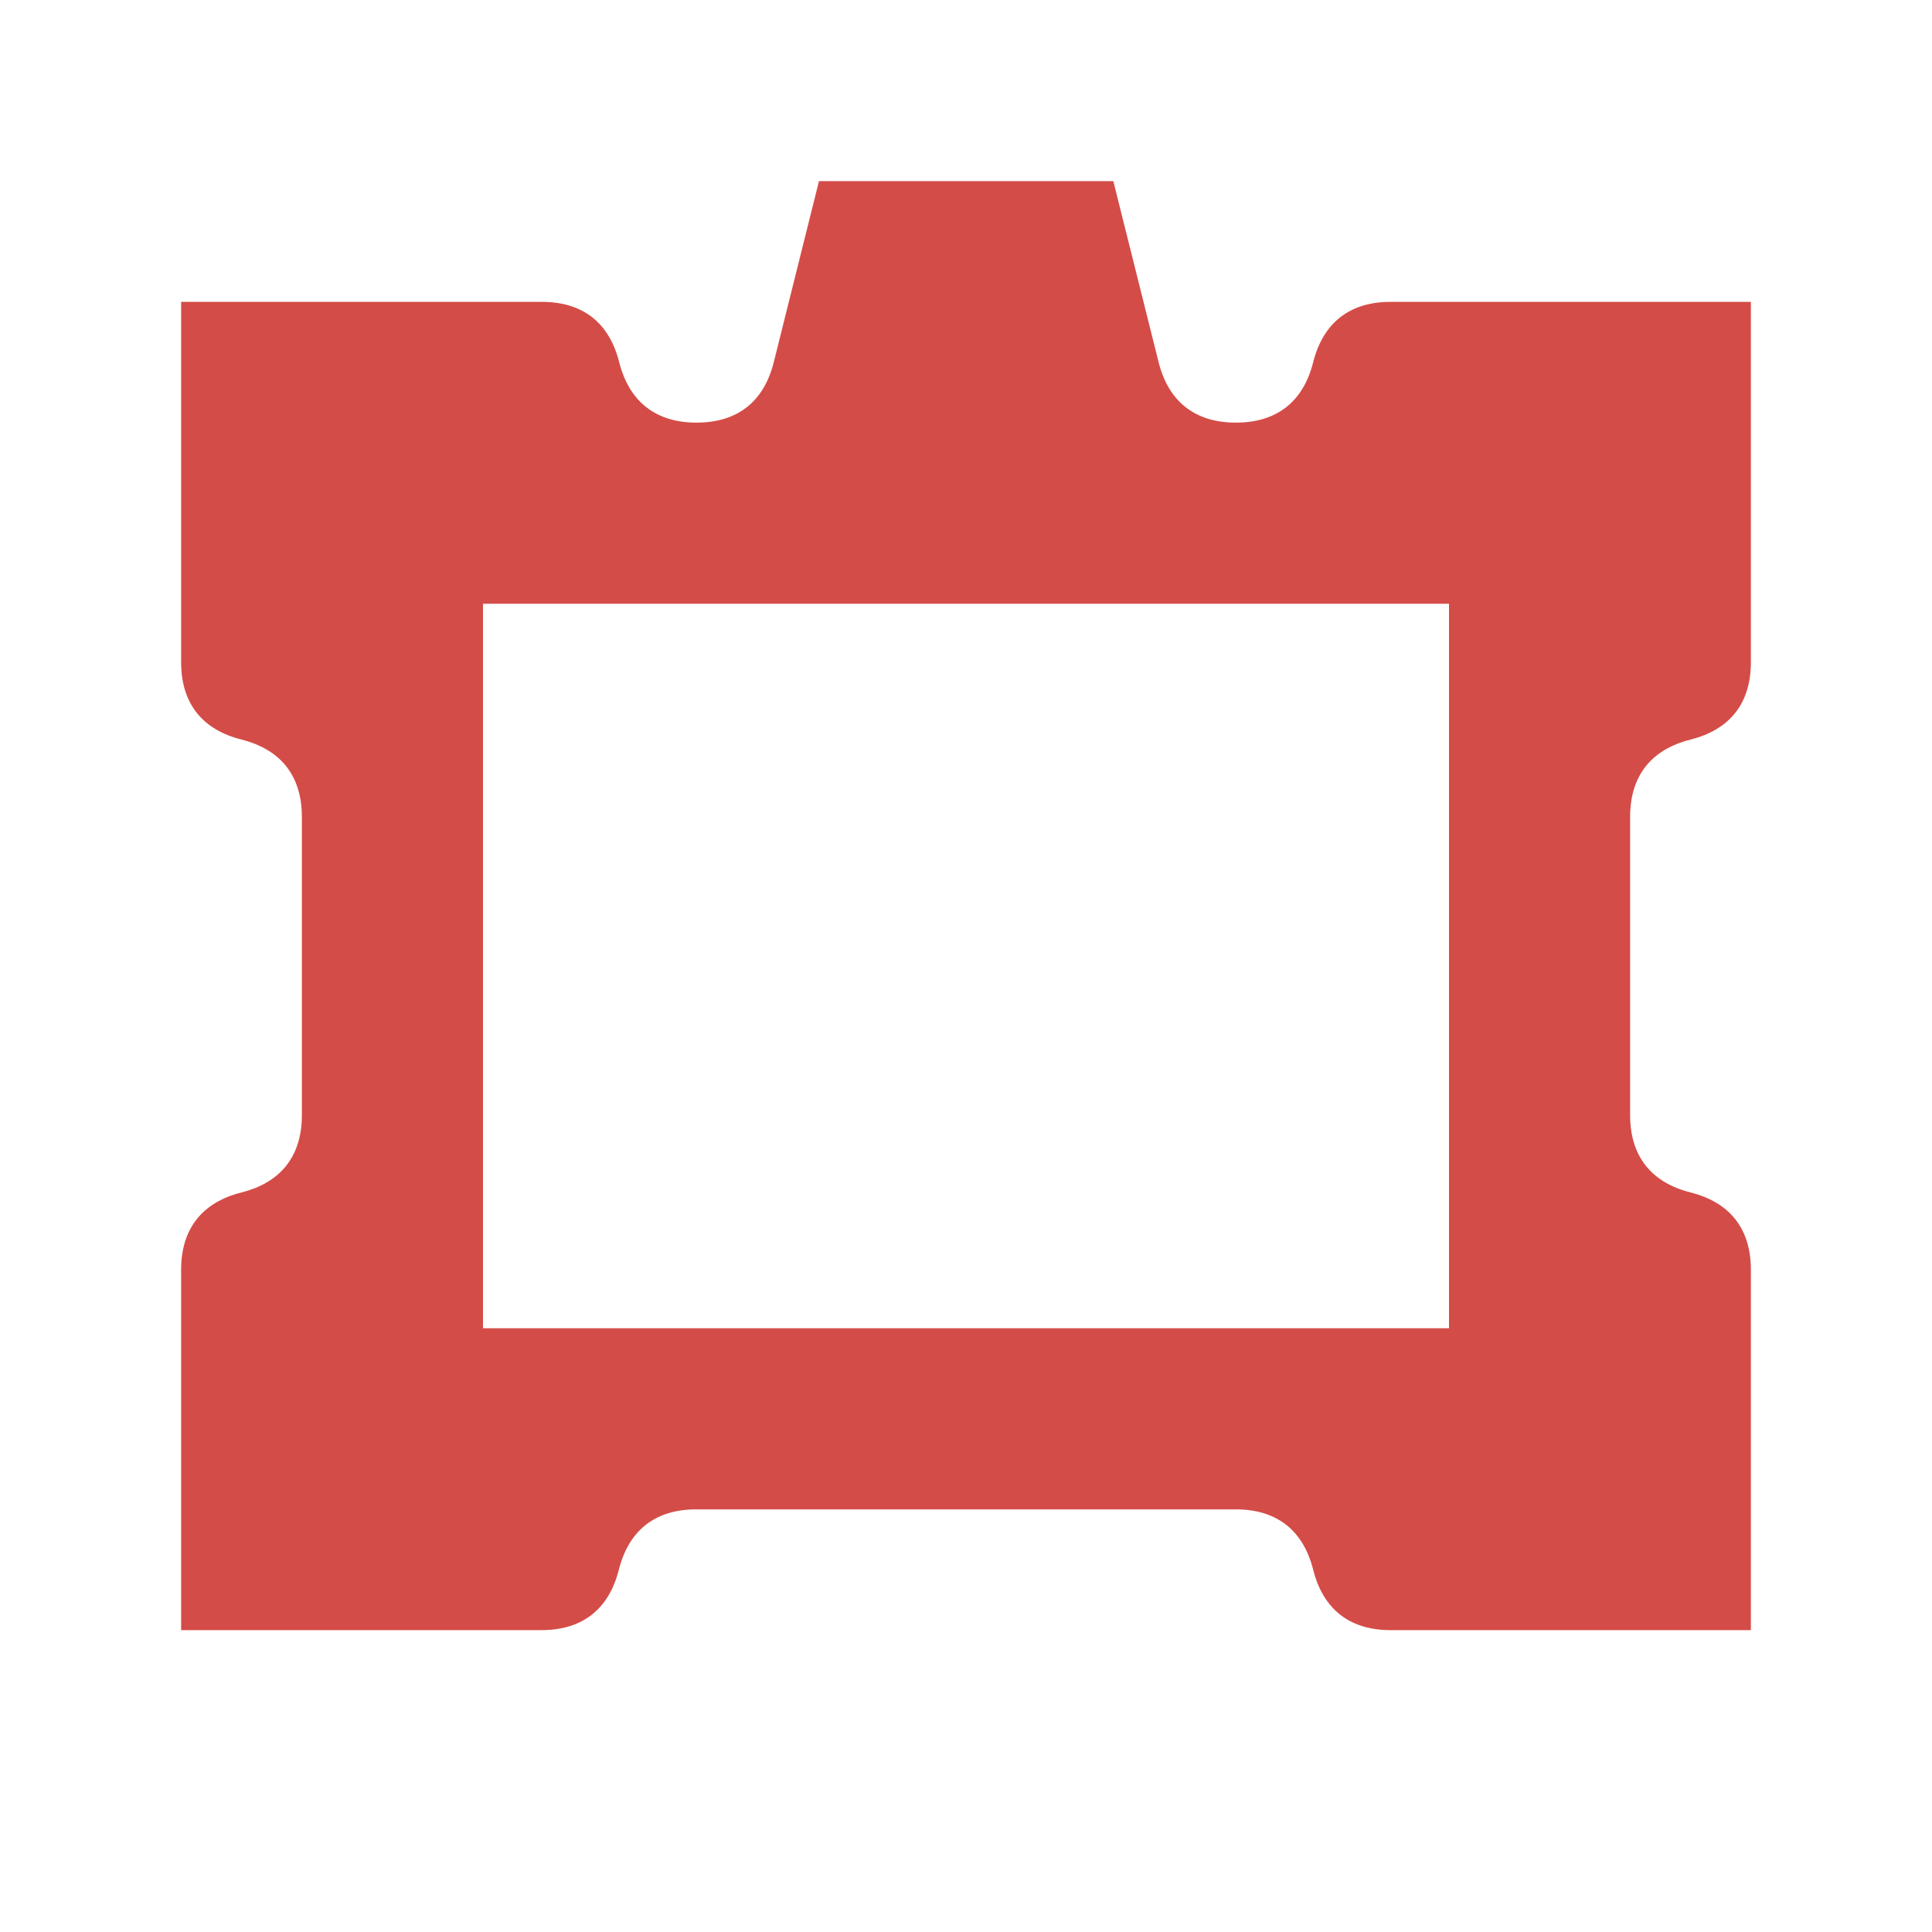 <svg xmlns="http://www.w3.org/2000/svg" viewBox="0 0 20 20" fill="#D44C47"><path d="M17.5 7.656c.41-.103.625-.378.625-.8V3.125h-3.731c-.422 0-.697.216-.8.625s-.378.625-.8.625-.697-.216-.8-.625l-.469-1.875H8.478L8.01 3.75c-.103.41-.378.625-.8.625-.421 0-.696-.216-.8-.625-.103-.41-.378-.625-.8-.625H1.875v3.731c0 .422.216.697.625.8s.625.378.625.8v3.088c0 .422-.216.697-.625.8s-.625.378-.625.8v3.731h3.731c.422 0 .697-.216.8-.625s.378-.625.8-.625h5.588c.422 0 .697.216.8.625s.378.625.8.625h3.731v-3.731c0-.422-.216-.697-.625-.8s-.625-.378-.625-.8V8.456c0-.422.216-.697.625-.8M15 13.75H5v-7.5h10z" fill="#D44C47"></path></svg>